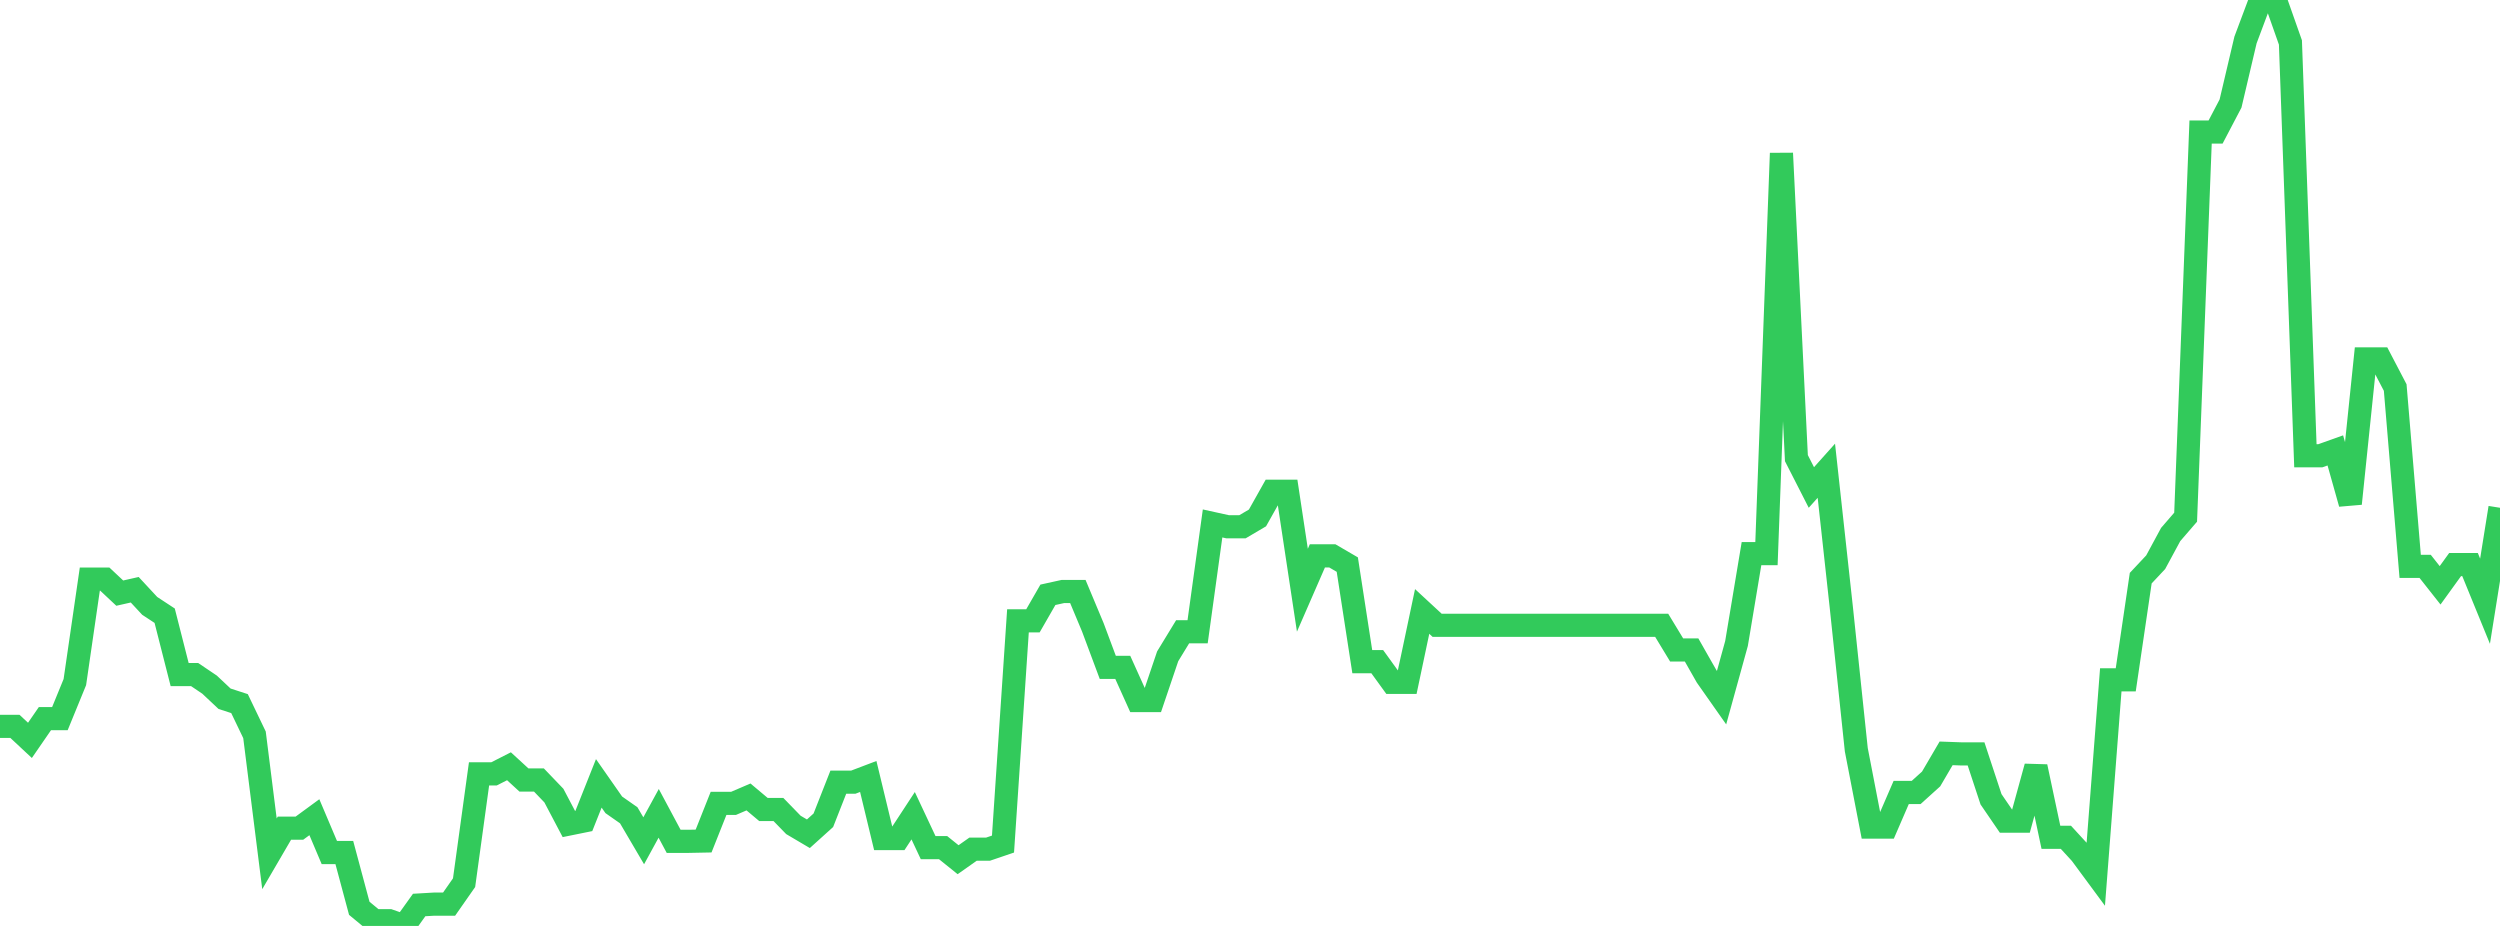<?xml version="1.0" standalone="no"?>
<!DOCTYPE svg PUBLIC "-//W3C//DTD SVG 1.1//EN" "http://www.w3.org/Graphics/SVG/1.1/DTD/svg11.dtd">

<svg width="135" height="50" viewBox="0 0 135 50" preserveAspectRatio="none" 
  xmlns="http://www.w3.org/2000/svg"
  xmlns:xlink="http://www.w3.org/1999/xlink">


<polyline points="0.0, 39.225 0.808, 39.225 1.617, 39.98 2.425, 38.807 3.234, 38.807 4.042, 36.833 4.85, 31.271 5.659, 31.271 6.467, 32.029 7.275, 31.846 8.084, 32.717 8.892, 33.248 9.701, 36.426 10.509, 36.426 11.317, 36.971 12.126, 37.732 12.934, 37.995 13.743, 39.681 14.551, 46.106 15.359, 44.721 16.168, 44.721 16.976, 44.129 17.784, 46.037 18.593, 46.037 19.401, 49.048 20.21, 49.717 21.018, 49.717 21.826, 50.0 22.635, 48.87 23.443, 48.823 24.251, 48.823 25.06, 47.665 25.868, 41.789 26.677, 41.789 27.485, 41.378 28.293, 42.12 29.102, 42.12 29.91, 42.962 30.719, 44.498 31.527, 44.334 32.335, 42.302 33.144, 43.46 33.952, 44.026 34.76, 45.402 35.569, 43.921 36.377, 45.432 37.186, 45.432 37.994, 45.416 38.802, 43.382 39.611, 43.382 40.419, 43.035 41.228, 43.714 42.036, 43.714 42.844, 44.545 43.653, 45.023 44.461, 44.294 45.269, 42.237 46.078, 42.237 46.886, 41.93 47.695, 45.283 48.503, 45.283 49.311, 44.049 50.12, 45.773 50.928, 45.773 51.737, 46.424 52.545, 45.855 53.353, 45.855 54.162, 45.58 54.97, 33.526 55.778, 33.526 56.587, 32.119 57.395, 31.941 58.204, 31.941 59.012, 33.873 59.82, 36.037 60.629, 36.037 61.437, 37.829 62.246, 37.829 63.054, 35.441 63.862, 34.116 64.671, 34.116 65.479, 28.266 66.287, 28.444 67.096, 28.444 67.904, 27.968 68.713, 26.527 69.521, 26.527 70.329, 31.872 71.138, 30.017 71.946, 30.017 72.754, 30.488 73.563, 35.73 74.371, 35.73 75.18, 36.846 75.988, 36.846 76.796, 33.018 77.605, 33.766 78.413, 33.766 79.222, 33.766 80.03, 33.766 80.838, 33.766 81.647, 33.766 82.455, 33.766 83.263, 33.766 84.072, 33.766 84.88, 33.766 85.689, 33.766 86.497, 33.766 87.305, 33.766 88.114, 33.766 88.922, 33.766 89.731, 33.766 90.539, 35.099 91.347, 35.099 92.156, 36.524 92.964, 37.674 93.772, 34.748 94.581, 29.896 95.389, 29.896 96.198, 8.276 97.006, 24.74 97.814, 26.324 98.623, 25.42 99.431, 32.8 100.24, 40.485 101.048, 44.663 101.856, 44.663 102.665, 42.793 103.473, 42.793 104.281, 42.063 105.09, 40.681 105.898, 40.71 106.707, 40.71 107.515, 43.161 108.323, 44.342 109.132, 44.342 109.94, 41.402 110.749, 45.213 111.557, 45.213 112.365, 46.093 113.174, 47.189 113.982, 36.712 114.79, 36.712 115.599, 31.221 116.407, 30.36 117.216, 28.863 118.024, 27.928 118.832, 7.131 119.641, 7.131 120.449, 5.591 121.257, 2.159 122.066, 0.0 122.874, 0.0 123.683, 2.293 124.491, 24.611 125.299, 24.611 126.108, 24.322 126.916, 27.194 127.725, 19.381 128.533, 19.381 129.341, 20.927 130.15, 30.583 130.958, 30.583 131.766, 31.607 132.575, 30.487 133.383, 30.487 134.192, 32.466 135.0, 27.42" fill="none" stroke="#32ca5b" stroke-width="1.25"/>

</svg>